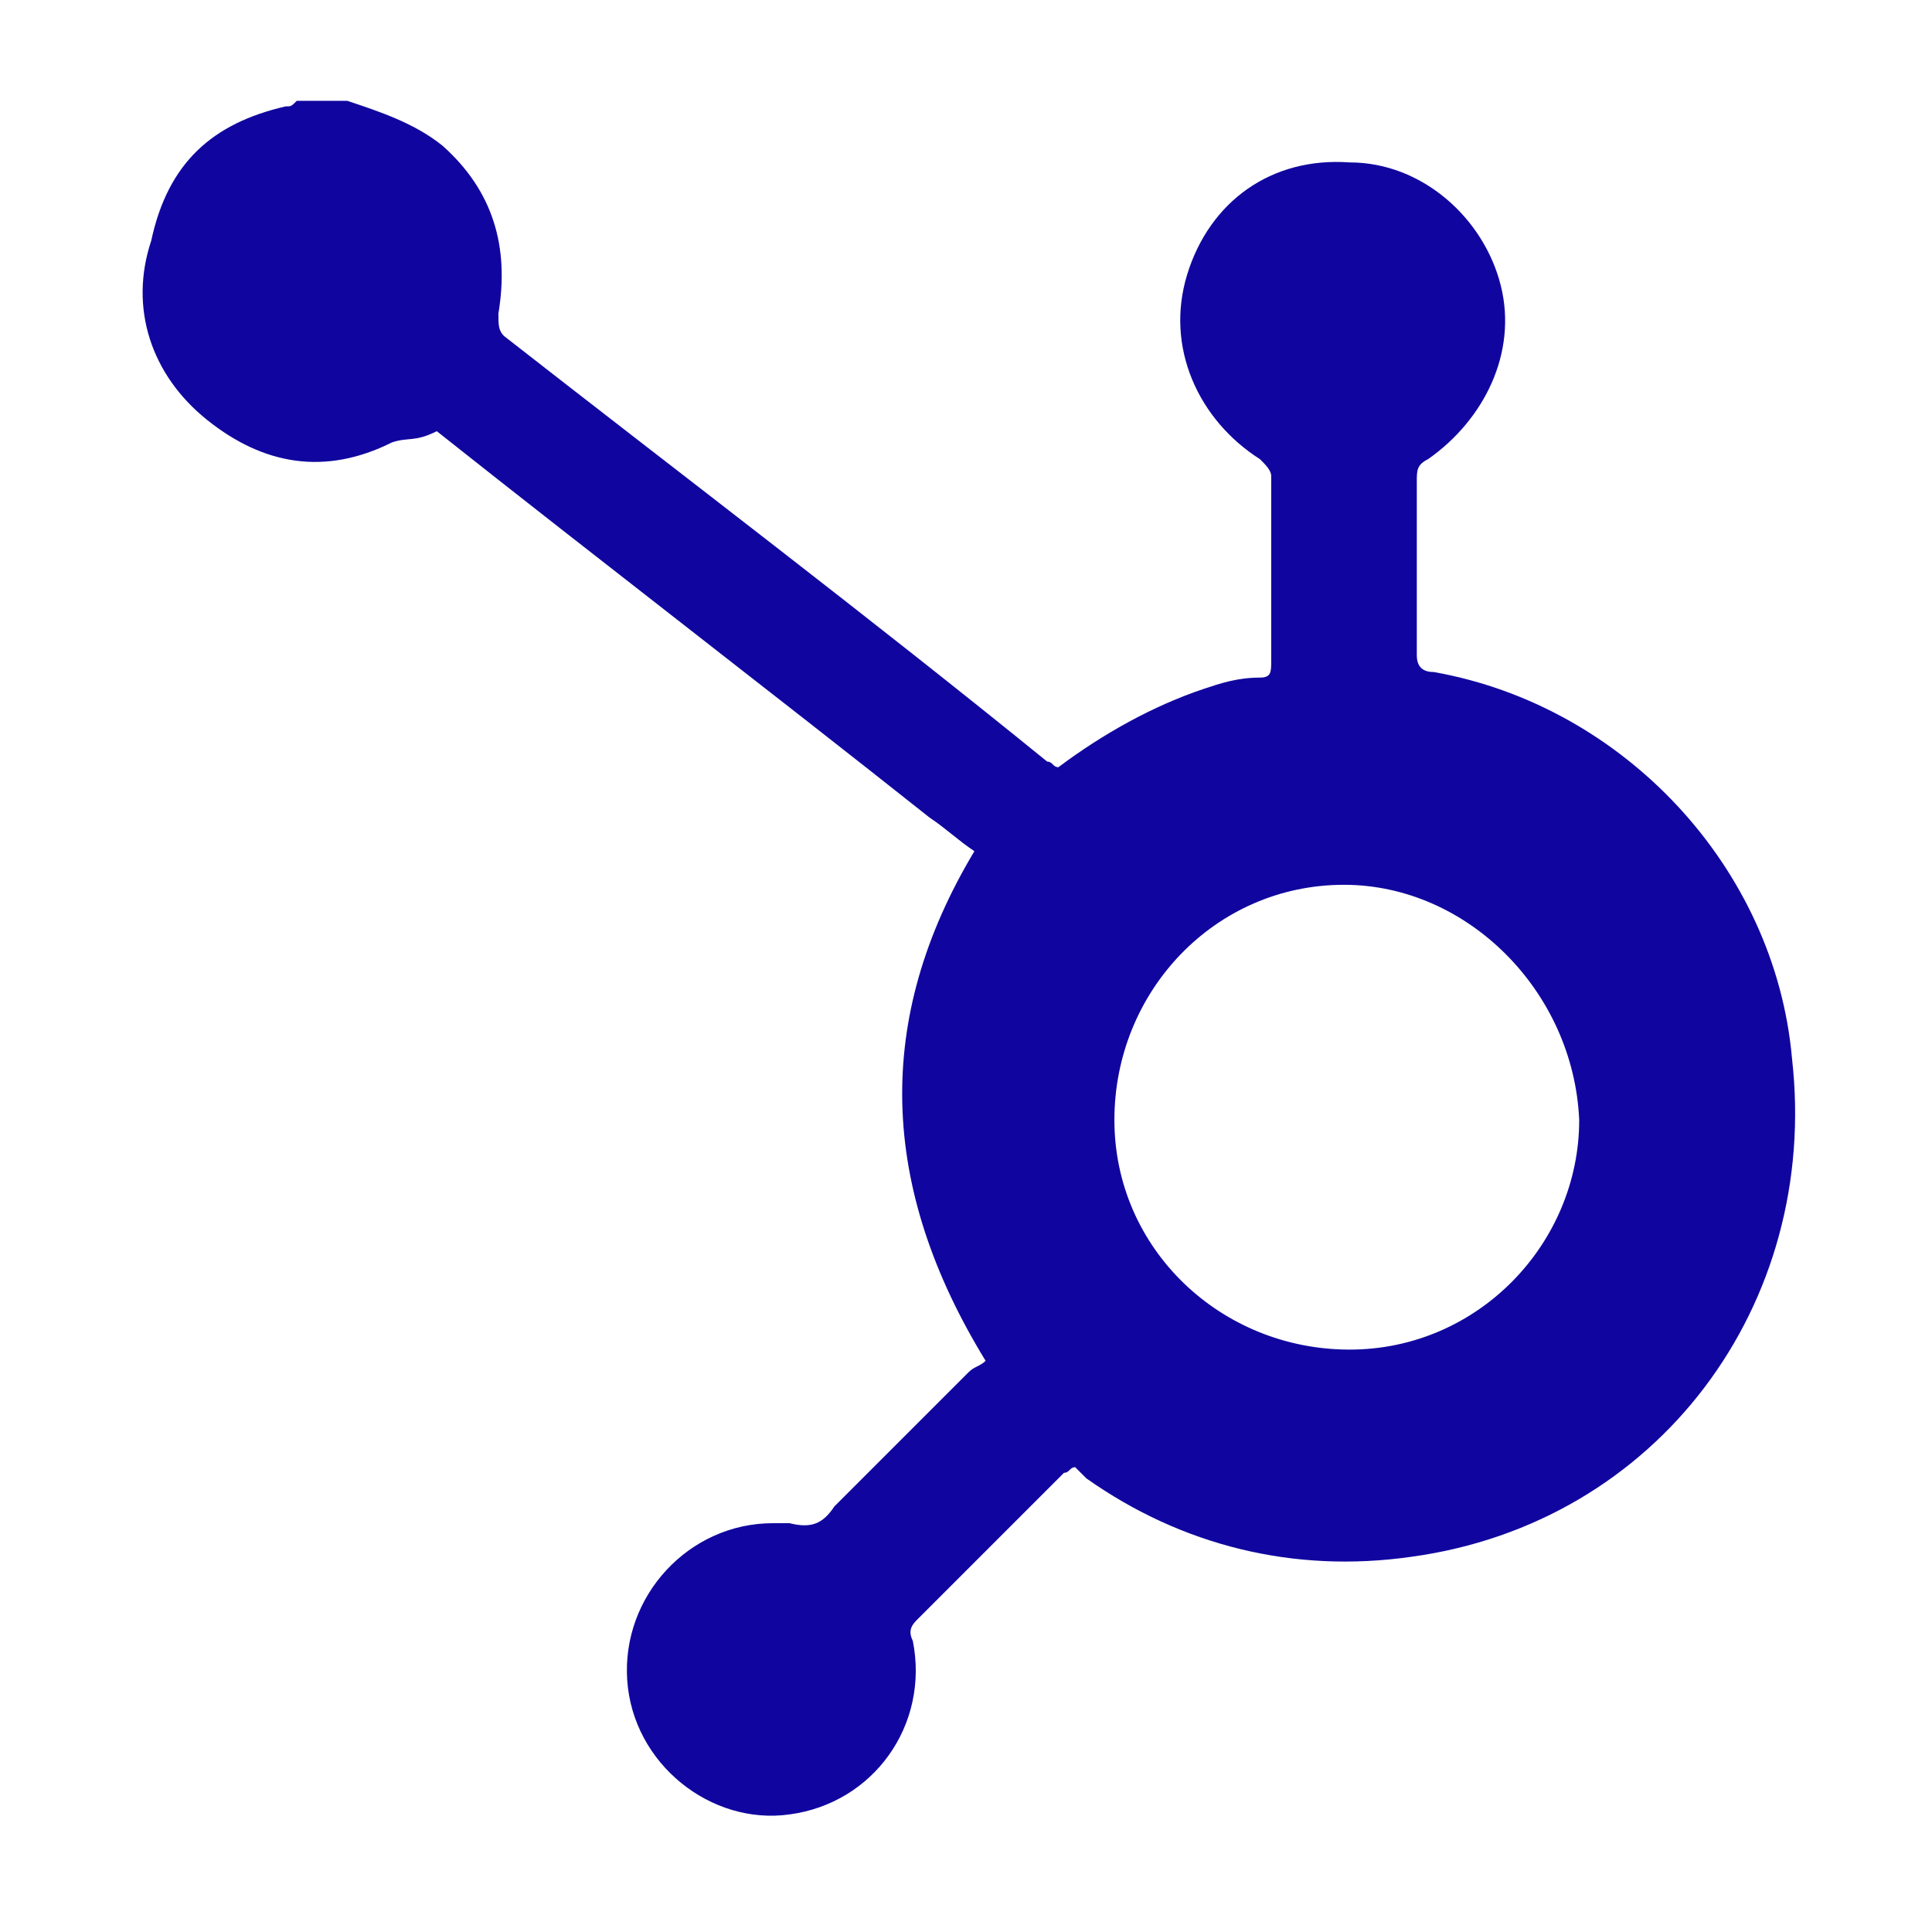 <?xml version="1.0" encoding="UTF-8"?> <svg xmlns="http://www.w3.org/2000/svg" xmlns:xlink="http://www.w3.org/1999/xlink" version="1.1" id="Layer_1" x="0px" y="0px" viewBox="0 0 34.5 34.5" style="enable-background:new 0 0 34.5 34.5;" xml:space="preserve"> <style type="text/css"> .st0{fill:#10069F;} </style> <g> <path class="st0" d="M6.2,1.8C6.8,2,7.4,2.2,7.9,2.6c0.9,0.8,1.2,1.8,1,3c0,0.2,0,0.3,0.1,0.4c3.2,2.5,6.5,5,9.7,7.6 c0.1,0,0.1,0.1,0.2,0.1c0.8-0.6,1.7-1.1,2.6-1.4c0.3-0.1,0.6-0.2,1-0.2c0.2,0,0.2-0.1,0.2-0.3c0-1.1,0-2.2,0-3.3 c0-0.1-0.1-0.2-0.2-0.3c-1.1-0.7-1.7-2-1.3-3.3c0.4-1.3,1.5-2.1,2.9-2c1.3,0,2.4,1,2.7,2.2c0.3,1.2-0.3,2.4-1.3,3.1 c-0.2,0.1-0.2,0.2-0.2,0.4c0,1,0,2.1,0,3.1c0,0.2,0.1,0.3,0.3,0.3c3.4,0.6,6.1,3.5,6.4,6.9c0.5,4.4-2.4,8.3-6.8,8.9 c-2.1,0.3-4.1-0.2-5.8-1.4c-0.1-0.1-0.1-0.1-0.2-0.2c-0.1,0-0.1,0.1-0.2,0.1c-0.9,0.9-1.8,1.8-2.6,2.6c-0.1,0.1-0.2,0.2-0.1,0.4 c0.3,1.5-0.7,2.9-2.2,3.1c-1.4,0.2-2.8-0.9-2.9-2.4c-0.1-1.5,1.1-2.8,2.6-2.8c0.1,0,0.2,0,0.3,0c0.4,0.1,0.6,0,0.8-0.3 c0.8-0.8,1.6-1.6,2.4-2.4c0.1-0.1,0.2-0.1,0.3-0.2c-1.9-3.1-2-6.1-0.2-9.1c-0.3-0.2-0.5-0.4-0.8-0.6c-2.9-2.3-5.9-4.6-8.8-6.9 C7.4,7.9,7.3,7.8,7,7.9C5.8,8.5,4.7,8.3,3.7,7.5c-1-0.8-1.4-2-1-3.2C3,2.9,3.8,2.2,5.1,1.9c0.1,0,0.1,0,0.2-0.1 C5.6,1.8,5.9,1.8,6.2,1.8z M24,15.8c-2.3,0-4.1,1.9-4.1,4.2c0,2.3,1.9,4.1,4.2,4.1c2.3,0,4.1-1.9,4.1-4.1 C28.1,17.7,26.2,15.8,24,15.8z"></path> </g> </svg> 